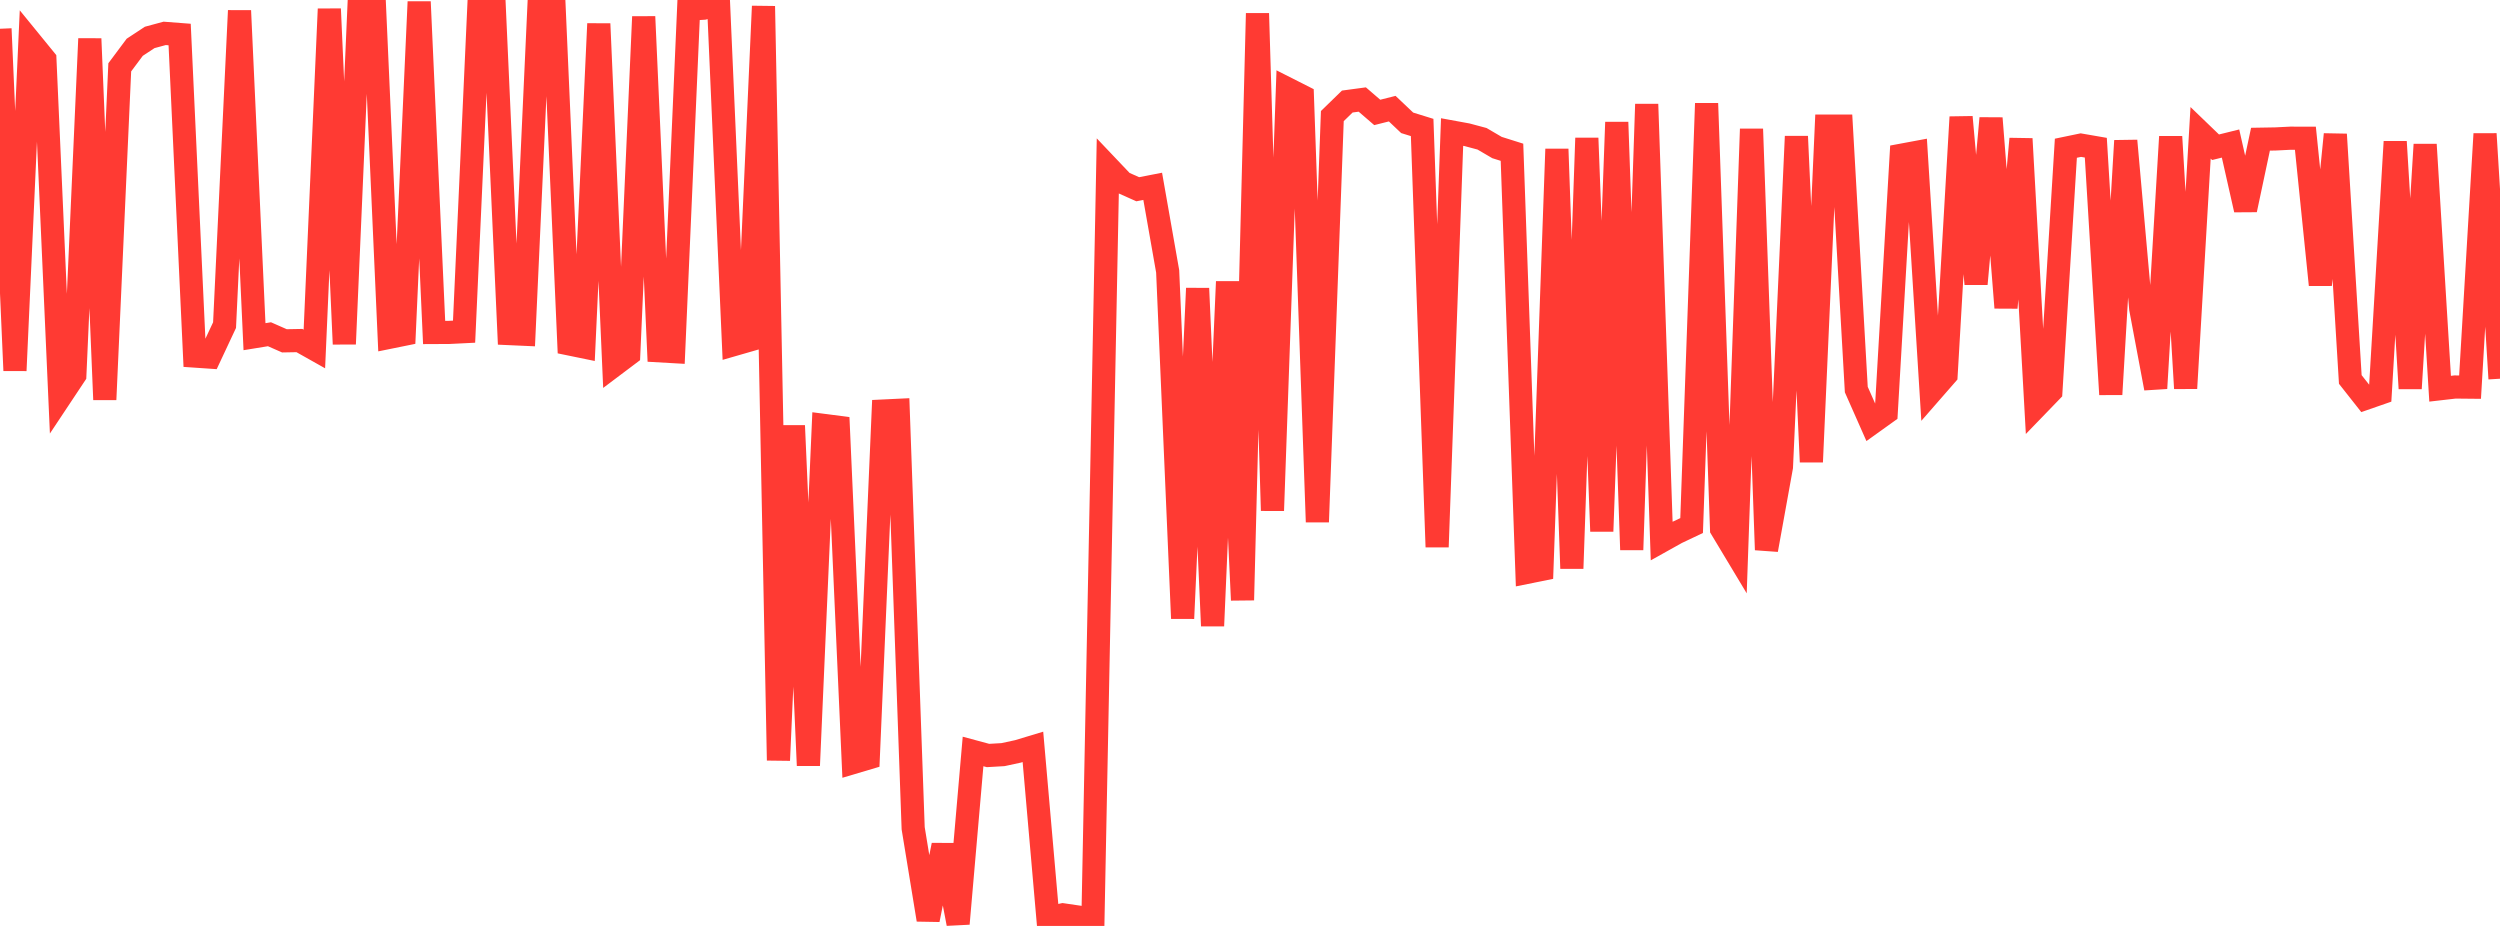 <?xml version="1.0" standalone="no"?>
<!DOCTYPE svg PUBLIC "-//W3C//DTD SVG 1.1//EN" "http://www.w3.org/Graphics/SVG/1.1/DTD/svg11.dtd">

<svg width="135" height="50" viewBox="0 0 135 50" preserveAspectRatio="none" 
  xmlns="http://www.w3.org/2000/svg"
  xmlns:xlink="http://www.w3.org/1999/xlink">


<polyline points="0.0, 1.553 0.808, 20.011 1.617, 2.221 2.425, 3.212 3.234, 21.469 4.042, 20.253 4.85, 2.091 5.659, 21.58 6.467, 3.636 7.275, 2.553 8.084, 2.021 8.892, 1.802 9.701, 1.864 10.509, 19.227 11.317, 19.282 12.126, 17.556 12.934, 0.575 13.743, 18.181 14.551, 18.049 15.359, 18.405 16.168, 18.39 16.976, 18.845 17.784, 0.483 18.593, 18.579 19.401, 0.0 20.21, 0.084 21.018, 18.216 21.826, 18.052 22.635, 0.095 23.443, 17.954 24.251, 17.95 25.06, 17.91 25.868, 0.157 26.677, 0.102 27.485, 18.013 28.293, 18.049 29.102, 0.369 29.91, 0.117 30.719, 18.568 31.527, 18.734 32.335, 1.283 33.144, 19.735 33.952, 19.127 34.76, 0.901 35.569, 18.942 36.377, 18.988 37.186, 0.493 37.994, 0.443 38.802, 0.222 39.611, 18.612 40.419, 18.379 41.228, 0.336 42.036, 41.059 42.844, 22.986 43.653, 41.338 44.461, 22.969 45.269, 23.074 46.078, 41.173 46.886, 40.933 47.695, 22.196 48.503, 22.157 49.311, 44.726 50.12, 49.666 50.928, 45.637 51.737, 49.88 52.545, 40.579 53.353, 40.797 54.162, 40.75 54.97, 40.575 55.778, 40.331 56.587, 49.579 57.395, 49.399 58.204, 49.518 59.012, 50.0 59.82, 9.006 60.629, 9.858 61.437, 10.219 62.246, 10.062 63.054, 14.654 63.862, 33.396 64.671, 15.571 65.479, 33.798 66.287, 15.21 67.096, 32.406 67.904, 0.723 68.713, 27.573 69.521, 4.797 70.329, 5.206 71.138, 28.186 71.946, 6.269 72.754, 5.483 73.563, 5.374 74.371, 6.071 75.18, 5.867 75.988, 6.633 76.796, 6.884 77.605, 29.537 78.413, 7.13 79.222, 7.278 80.03, 7.494 80.838, 7.967 81.647, 8.222 82.455, 30.907 83.263, 30.744 84.072, 8.05 84.88, 30.698 85.689, 7.457 86.497, 28.691 87.305, 6.599 88.114, 29.689 88.922, 5.627 89.731, 29.214 90.539, 28.763 91.347, 28.38 92.156, 5.584 92.964, 28.566 93.772, 29.911 94.581, 6.965 95.389, 29.692 96.198, 25.216 97.006, 7.365 97.814, 24.944 98.623, 6.808 99.431, 6.808 100.24, 21.036 101.048, 22.862 101.856, 22.283 102.665, 8.384 103.473, 8.233 104.281, 21.169 105.09, 20.243 105.898, 6.321 106.707, 15.335 107.515, 6.384 108.323, 16.616 109.132, 7.495 109.94, 21.973 110.749, 21.136 111.557, 8.004 112.365, 7.836 113.174, 7.976 113.982, 21.298 114.79, 7.599 115.599, 16.67 116.407, 20.969 117.216, 7.381 118.024, 20.971 118.832, 7.172 119.641, 7.951 120.449, 7.751 121.257, 11.329 122.066, 7.517 122.874, 7.503 123.683, 7.463 124.491, 7.464 125.299, 15.38 126.108, 7.255 126.916, 20.491 127.725, 21.517 128.533, 21.236 129.341, 7.651 130.15, 20.98 130.958, 7.802 131.766, 20.991 132.575, 20.898 133.383, 20.906 134.192, 7.229 135.0, 20.451" fill="none" stroke="#ff3a33" stroke-width="1.25"/>

</svg>